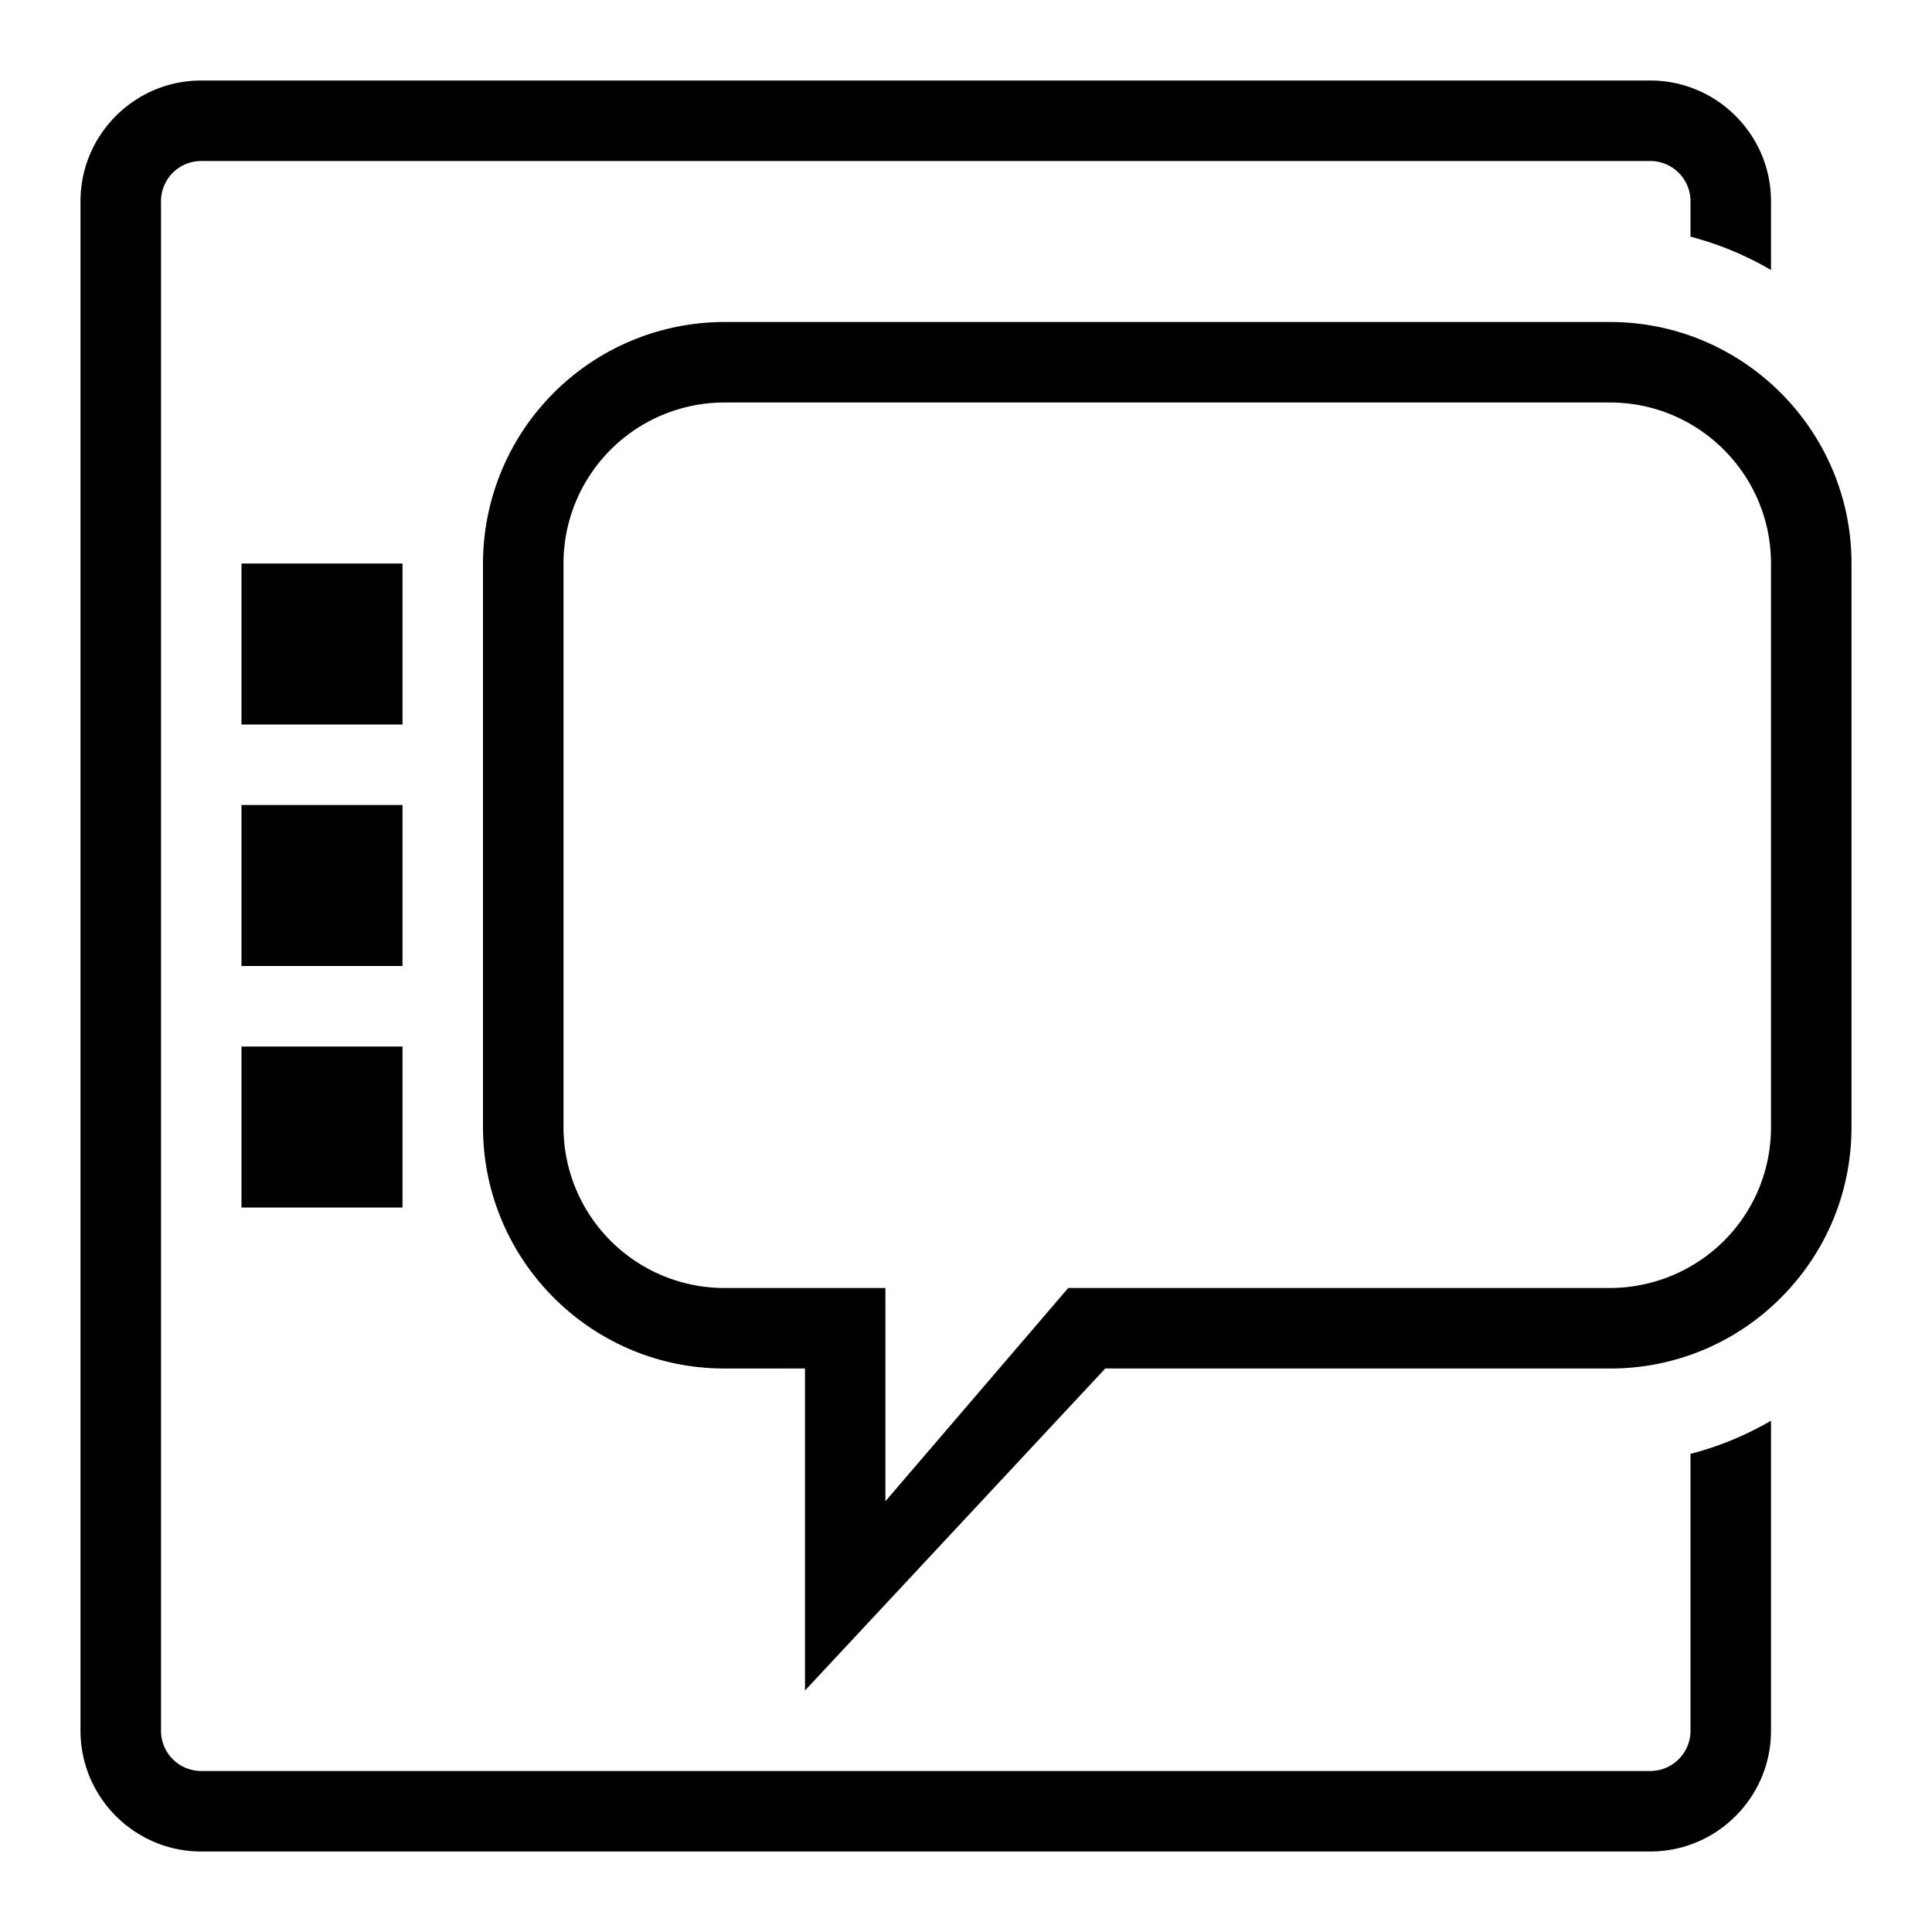 <svg xmlns="http://www.w3.org/2000/svg" viewBox="0 0 24 24"><path d="M22 17.649V21.5c0 .827-.673 1.5-1.5 1.5h-18c-.827 0-1.5-.673-1.5-1.5v-19C1 1.673 1.673 1 2.5 1h18c.827 0 1.5.673 1.5 1.5v.854a3.957 3.957 0 0 0-1-.414V2.5a.5.5 0 0 0-.5-.5h-18a.5.5 0 0 0-.5.5v19a.5.5 0 0 0 .5.5h18a.5.5 0 0 0 .5-.5v-3.44c.352-.09.686-.229 1-.411zM13.73 17H20a2.98 2.98 0 0 0 2.122-.878c.566-.566.878-1.32.878-2.122V7c0-1.654-1.345-3-3-3H9a3.002 3.002 0 0 0-3 3v7c0 1.654 1.344 3 2.999 3H10v4l3.73-4zM20 5c1.104 0 2 .897 2 2v7a1.99 1.99 0 0 1-.585 1.415A2.014 2.014 0 0 1 20 16h-6.73l-2.271 2.649V16h-2A2 2 0 0 1 7 14V7a2 2 0 0 1 1.999-2H20zM5 7H3v2h2V7zm0 3H3v2h2v-2zm0 3H3v2h2v-2z"/><path fill="none" d="M0 0h24v24H0z"/></svg>